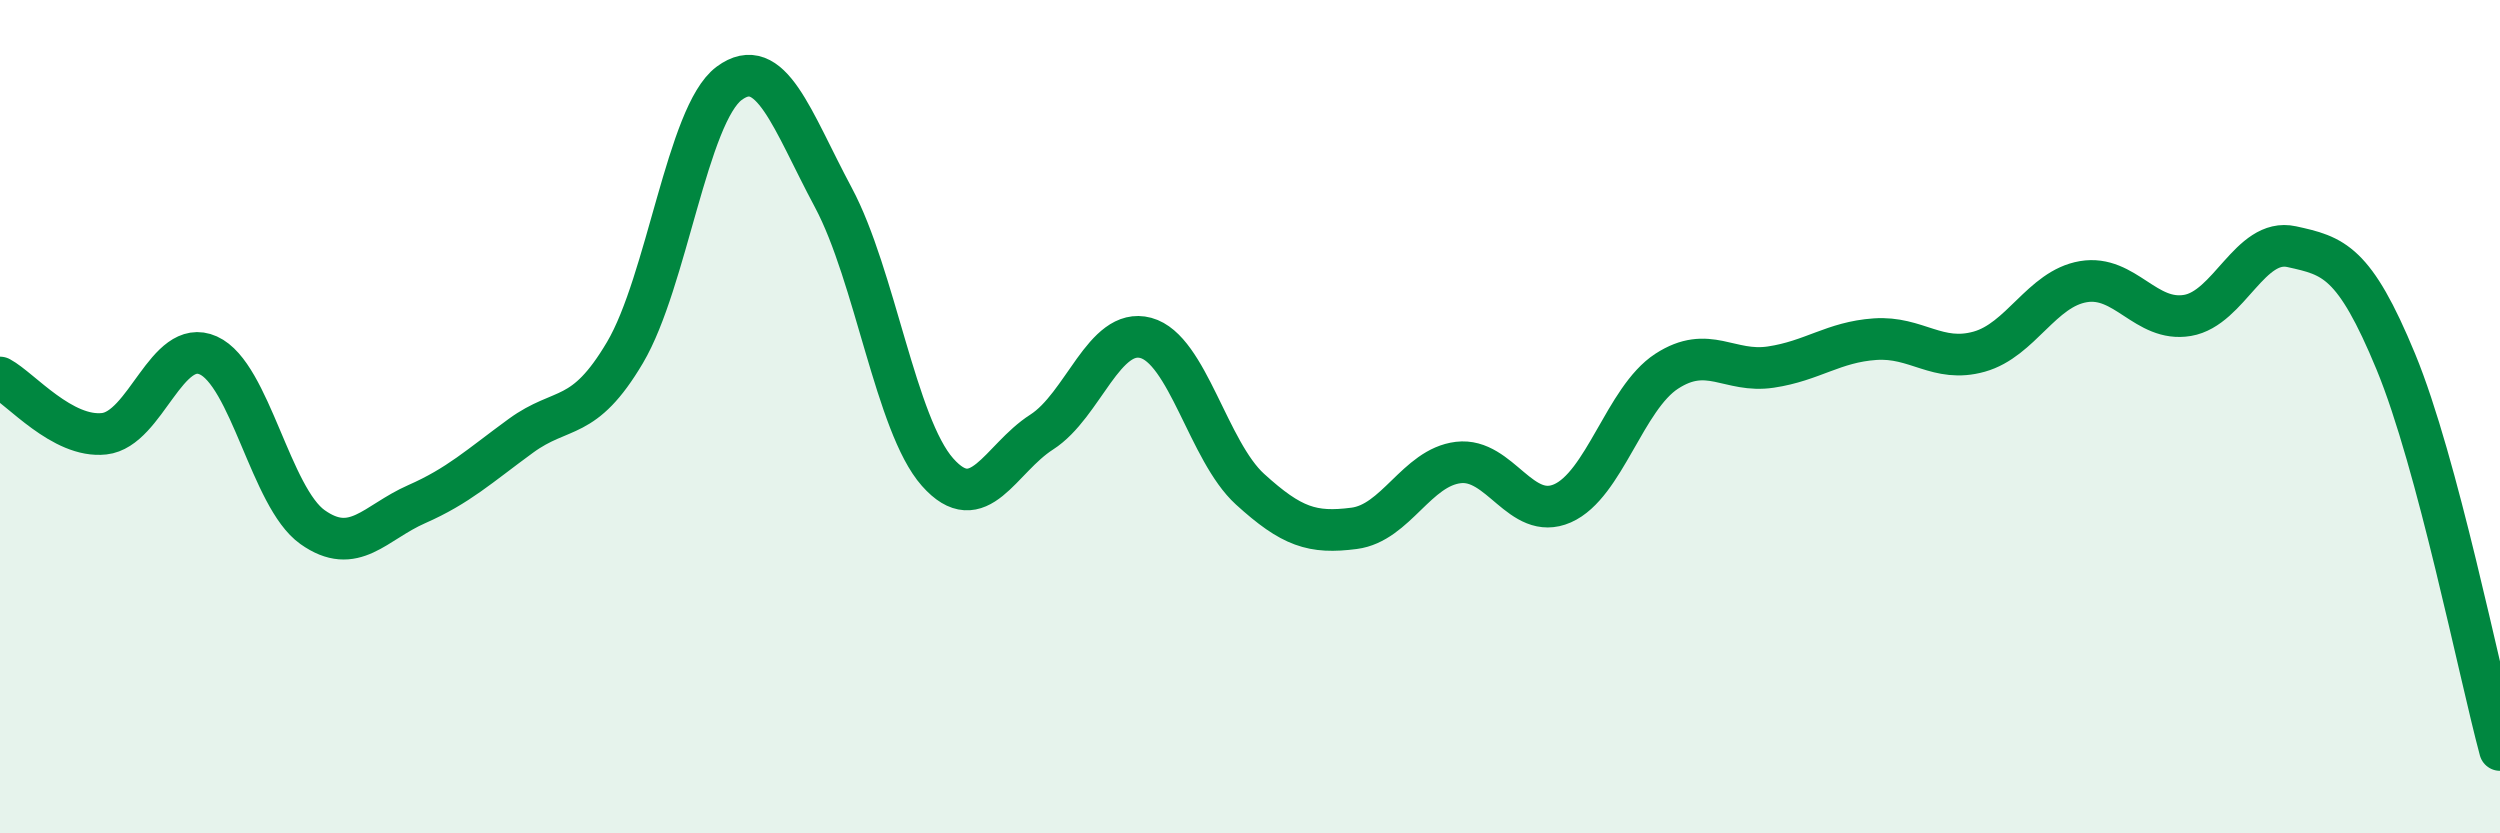 
    <svg width="60" height="20" viewBox="0 0 60 20" xmlns="http://www.w3.org/2000/svg">
      <path
        d="M 0,9.06 C 0.5,9.33 1.5,10.52 2.5,10.41 C 3.5,10.3 4,8.08 5,8.53 C 6,8.98 6.5,11.94 7.5,12.65 C 8.5,13.36 9,12.54 10,12.1 C 11,11.66 11.5,11.19 12.5,10.46 C 13.5,9.73 14,10.15 15,8.46 C 16,6.77 16.5,2.74 17.5,2 C 18.5,1.26 19,2.87 20,4.74 C 21,6.61 21.5,10.2 22.5,11.33 C 23.5,12.46 24,11.01 25,10.37 C 26,9.73 26.5,7.84 27.5,8.11 C 28.5,8.38 29,10.83 30,11.74 C 31,12.65 31.5,12.81 32.5,12.68 C 33.5,12.55 34,11.22 35,11.1 C 36,10.98 36.5,12.52 37.5,12.08 C 38.5,11.64 39,9.56 40,8.91 C 41,8.26 41.5,8.96 42.5,8.81 C 43.5,8.66 44,8.21 45,8.14 C 46,8.07 46.5,8.72 47.5,8.44 C 48.5,8.16 49,6.93 50,6.76 C 51,6.59 51.5,7.74 52.5,7.57 C 53.5,7.4 54,5.7 55,5.92 C 56,6.14 56.5,6.26 57.5,8.68 C 58.5,11.1 59.5,16.14 60,18L60 20L0 20Z"
        fill="#008740"
        opacity="0.1"
        stroke-linecap="round"
        stroke-linejoin="round"
      />
      <path
        d="M 0,9.06 C 0.5,9.33 1.5,10.52 2.5,10.41 C 3.5,10.3 4,8.08 5,8.53 C 6,8.98 6.5,11.94 7.5,12.65 C 8.5,13.36 9,12.54 10,12.1 C 11,11.66 11.5,11.19 12.5,10.46 C 13.5,9.73 14,10.15 15,8.46 C 16,6.77 16.5,2.74 17.5,2 C 18.5,1.26 19,2.87 20,4.74 C 21,6.61 21.5,10.2 22.5,11.33 C 23.5,12.46 24,11.01 25,10.37 C 26,9.73 26.5,7.84 27.5,8.11 C 28.5,8.38 29,10.83 30,11.74 C 31,12.65 31.5,12.81 32.5,12.68 C 33.5,12.55 34,11.22 35,11.1 C 36,10.98 36.5,12.52 37.5,12.08 C 38.5,11.64 39,9.56 40,8.91 C 41,8.26 41.5,8.96 42.5,8.81 C 43.5,8.66 44,8.21 45,8.14 C 46,8.07 46.5,8.72 47.5,8.44 C 48.5,8.16 49,6.93 50,6.76 C 51,6.59 51.5,7.74 52.5,7.57 C 53.5,7.4 54,5.7 55,5.92 C 56,6.14 56.5,6.26 57.5,8.68 C 58.5,11.1 59.5,16.14 60,18"
        stroke="#008740"
        stroke-width="1"
        fill="none"
        stroke-linecap="round"
        stroke-linejoin="round"
      />
    </svg>
  